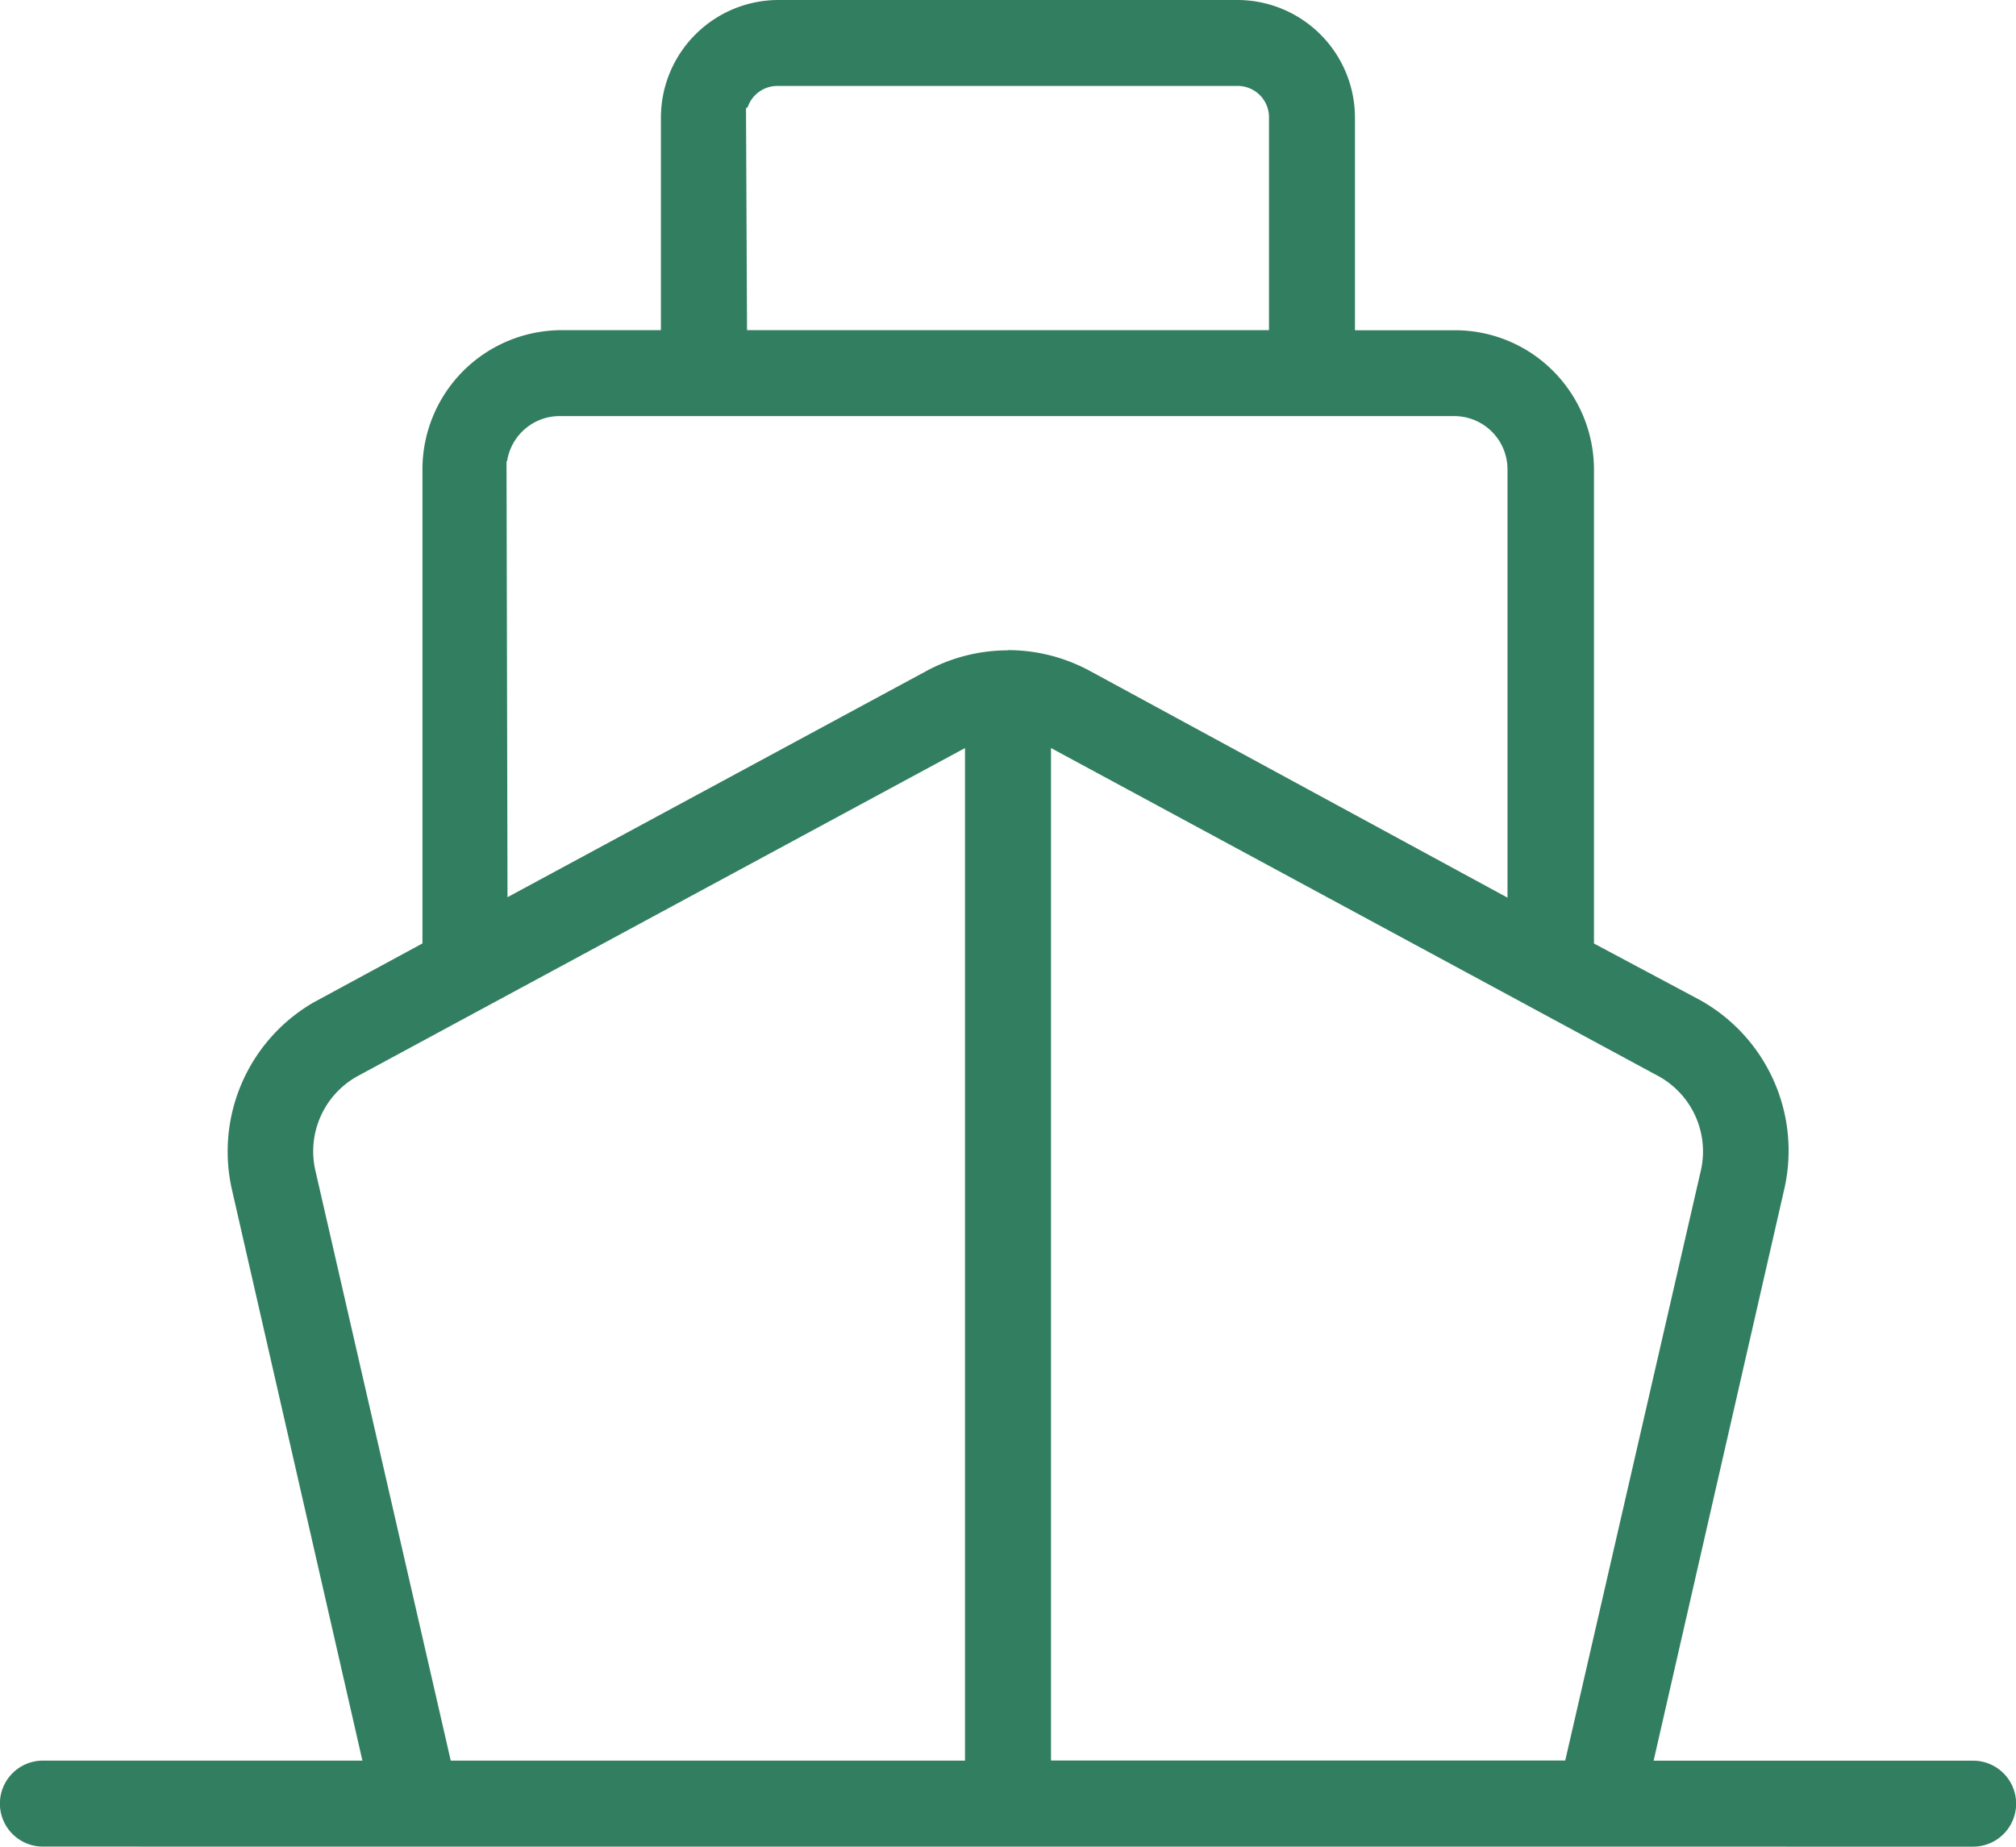 <svg id="グループ_8284" data-name="グループ 8284" xmlns="http://www.w3.org/2000/svg" xmlns:xlink="http://www.w3.org/1999/xlink" width="66.252" height="60.702" viewBox="0 0 66.252 60.702">
  <defs>
    <clipPath id="clip-path">
      <rect id="長方形_3238" data-name="長方形 3238" width="66.252" height="60.702" fill="none"/>
    </clipPath>
  </defs>
  <g id="グループ_8283" data-name="グループ 8283" transform="translate(0 0)" clip-path="url(#clip-path)">
    <path id="パス_16961" data-name="パス 16961" d="M1.41,60.7a1.413,1.413,0,0,1,0-2.826h10.5L7.618,39.088A5.665,5.665,0,0,1,10.3,32.954l3.583-1.942V15.427a4.578,4.578,0,0,1,4.573-4.574l3.264,0V3.855A3.868,3.868,0,0,1,25.583,0H40.669a3.869,3.869,0,0,1,3.859,3.856v7h3.265a4.544,4.544,0,0,1,3.243,1.334,4.6,4.6,0,0,1,1.347,3.24V31.015l3.46,1.845a5.667,5.667,0,0,1,2.8,6.2L54.343,57.876h10.5a1.413,1.413,0,0,1,0,2.826Zm10.348-25.33a2.824,2.824,0,0,0-1.4,3.079l4.455,19.426h16.9V24.59Zm22.781,22.5h16.9L55.9,38.456a2.825,2.825,0,0,0-1.4-3.083L34.539,24.589Zm-1.413-36.5a5.661,5.661,0,0,1,2.676.676l13.739,7.461V15.427a1.75,1.75,0,0,0-1.747-1.749H18.449a1.748,1.748,0,0,0-1.782,1.468l-.021.023.032,14.323,13.771-7.438a5.655,5.655,0,0,1,2.676-.677M24.516,3.564l.034,7.288,17.153,0V3.855a1.028,1.028,0,0,0-1.034-1.03H25.546a1.031,1.031,0,0,0-.972.69Z" transform="translate(0 0)" fill="#327e61"/>
  </g>
</svg>

